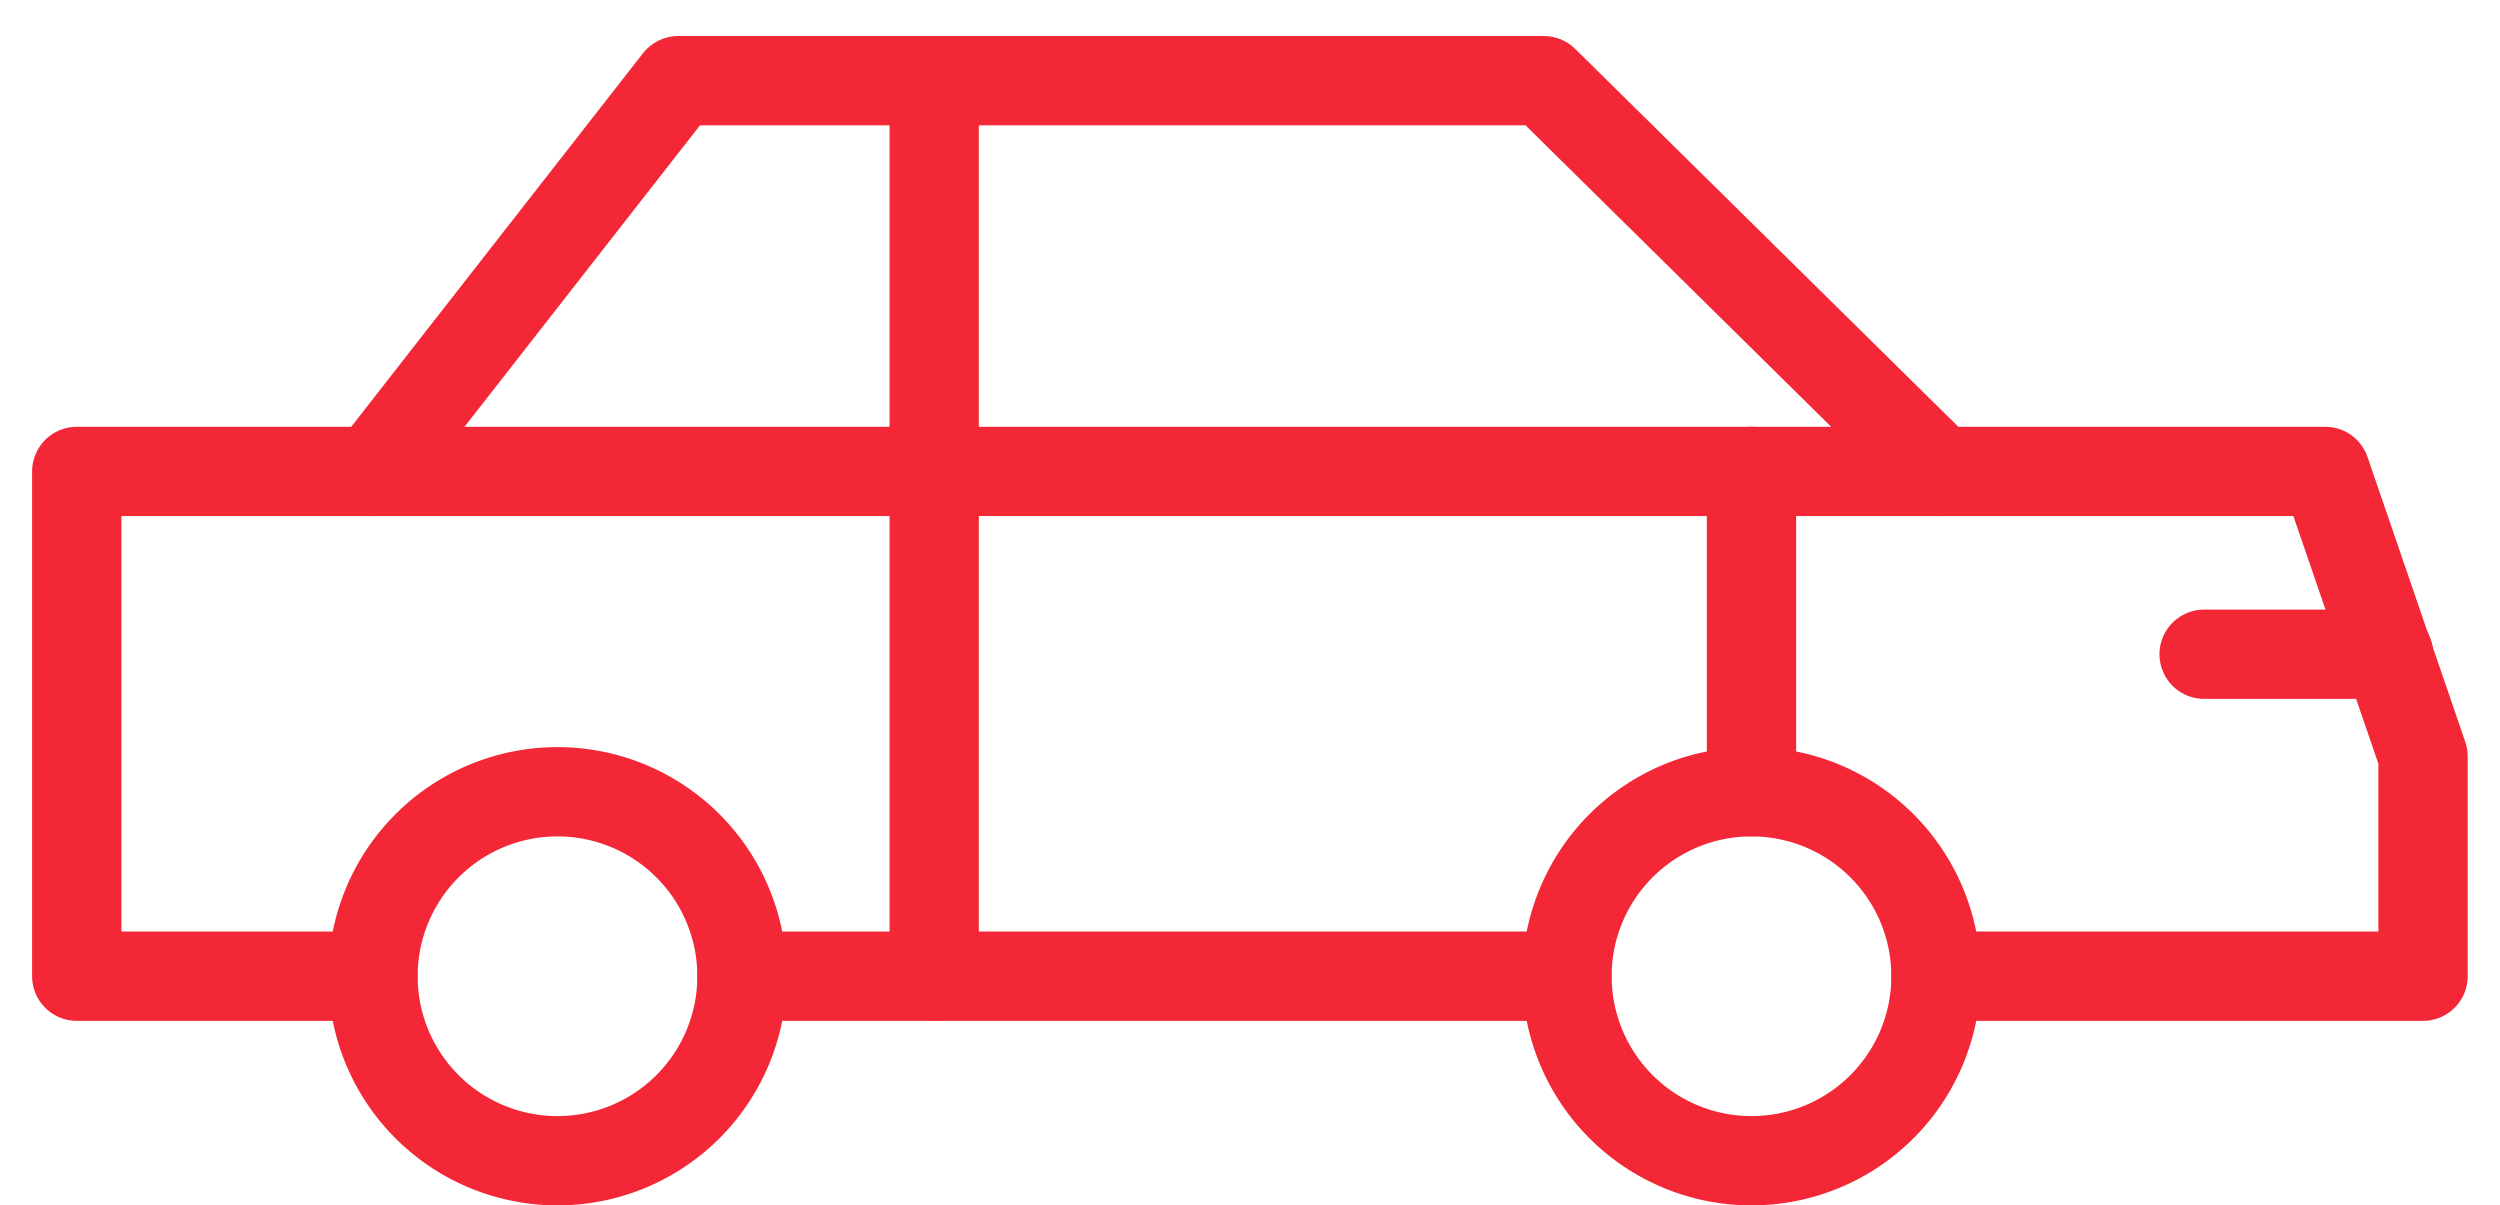 <svg xmlns="http://www.w3.org/2000/svg" width="56" height="27" viewBox="0 0 56 27"><g><g><g><path fill="none" stroke="#F32735" stroke-linecap="round" stroke-linejoin="round" stroke-miterlimit="20" stroke-width="2" d="M8.355 21.868a4.132 4.132 0 1 1 8.265 0 4.132 4.132 0 0 1-8.265 0z"/></g><g><path fill="none" stroke="#F32735" stroke-linecap="round" stroke-linejoin="round" stroke-miterlimit="20" stroke-width="2" d="M35.1 21.868a4.132 4.132 0 1 1 8.266 0 4.132 4.132 0 0 1-8.265 0z"/></g><g><path fill="none" stroke="#F32735" stroke-linecap="round" stroke-linejoin="round" stroke-miterlimit="20" stroke-width="2" d="M16.62 21.867H35.1"/></g><g><path fill="none" stroke="#F32735" stroke-linecap="round" stroke-linejoin="round" stroke-miterlimit="20" stroke-width="2" d="M53.505 14.655h-4.133"/></g><g><path fill="none" stroke="#F32735" stroke-linecap="round" stroke-linejoin="round" stroke-miterlimit="20" stroke-width="2" d="M8.355 21.867v0H1.719v0V10.56v0h6.636v0l6.837-8.753v0h19.39v0l8.874 8.753v0h8.63v0l2.19 6.382v4.925h-10.91v0"/></g><g><path fill="none" stroke="#F32735" stroke-linecap="round" stroke-linejoin="round" stroke-miterlimit="20" stroke-width="2" d="M8.355 10.56h35.1"/></g><g><path fill="none" stroke="#F32735" stroke-linecap="round" stroke-linejoin="round" stroke-miterlimit="20" stroke-width="2" d="M20.926 1.807v20.06"/></g><g><path fill="none" stroke="#F32735" stroke-linecap="round" stroke-linejoin="round" stroke-miterlimit="20" stroke-width="2" d="M39.233 10.56v7.175"/></g></g></g></svg>